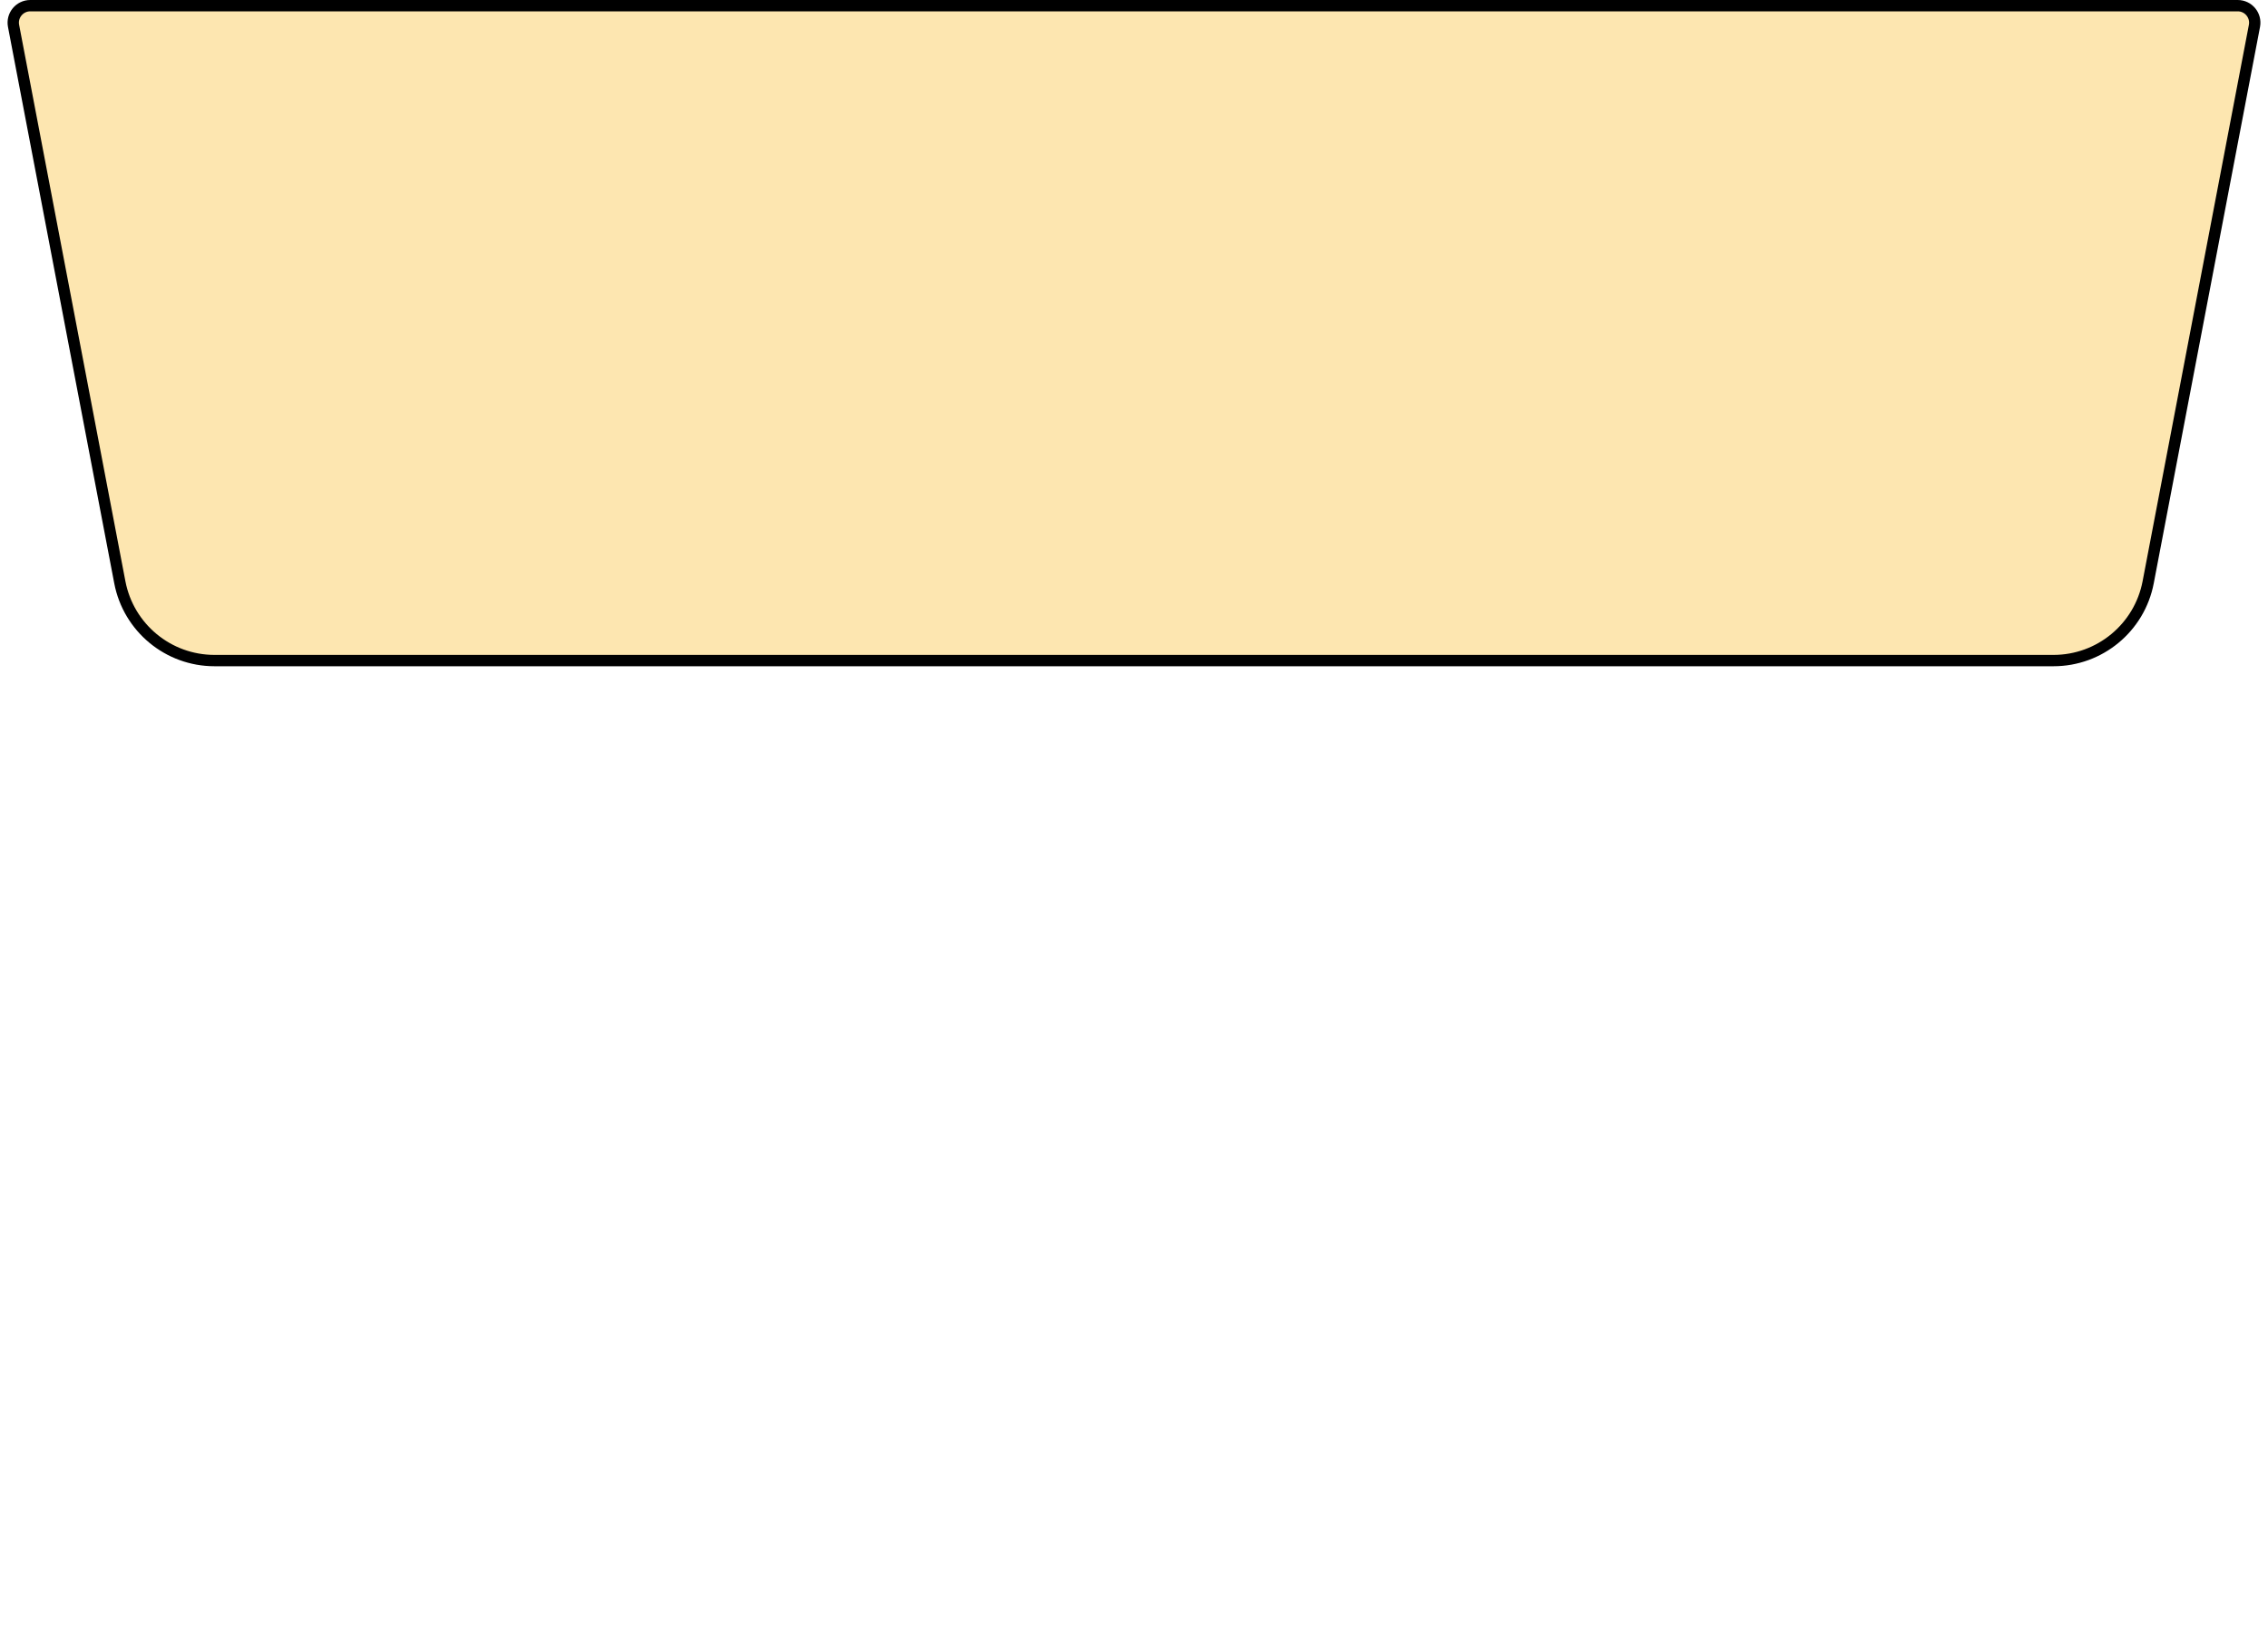 <svg width="500" height="360" viewBox="0 0 500 360" fill="none" xmlns="http://www.w3.org/2000/svg">
<g>
<path d="M26.416 128.362L2.987 5.704C2.546 3.392 4.317 1.25 6.67 1.25H493.33C495.683 1.25 497.454 3.392 497.013 5.704L473.584 128.362C471.67 138.379 462.91 145.625 452.711 145.625H47.289C37.09 145.625 28.33 138.379 26.416 128.362Z" fill="#FDE6B0" stroke="black" stroke-width="2.5"/>
</g>
<defs>
</defs>
</svg>
